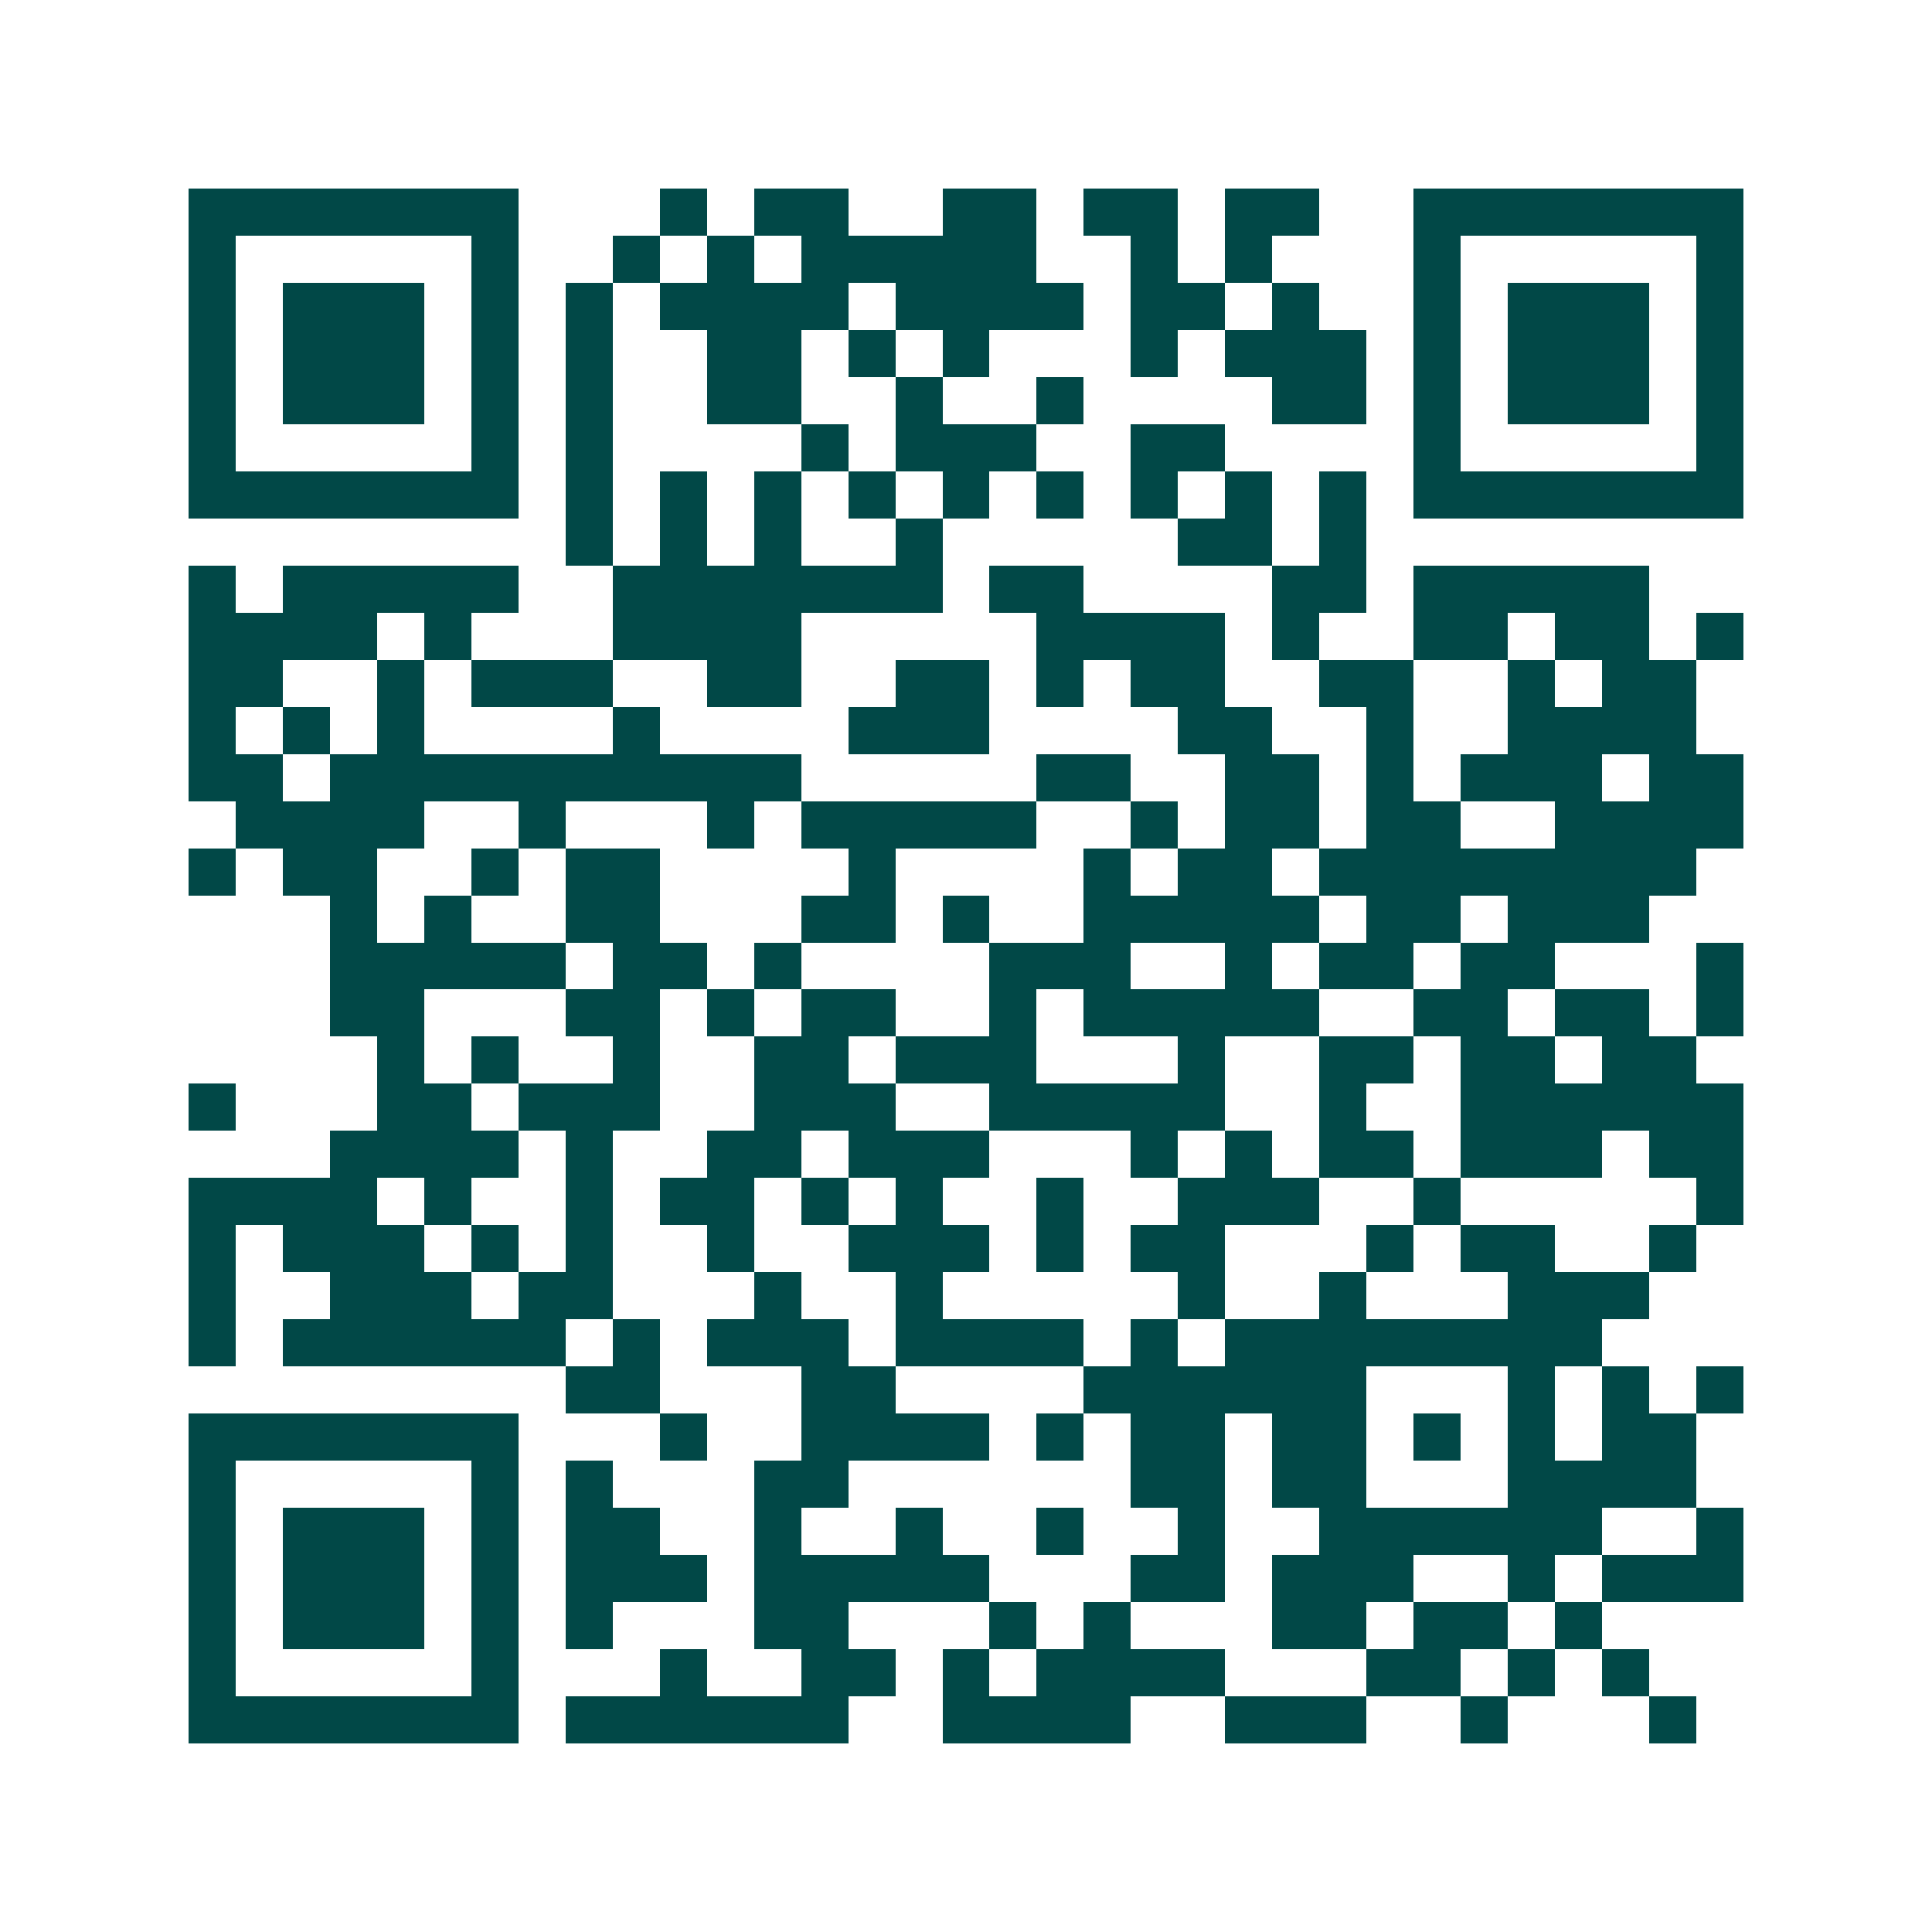 <svg xmlns="http://www.w3.org/2000/svg" width="200" height="200" viewBox="0 0 41 41" shape-rendering="crispEdges"><path fill="#ffffff" d="M0 0h41v41H0z"/><path stroke="#014847" d="M4 4.5h7m3 0h1m1 0h2m2 0h2m1 0h2m1 0h2m2 0h7M4 5.5h1m5 0h1m2 0h1m1 0h1m1 0h5m2 0h1m1 0h1m3 0h1m5 0h1M4 6.5h1m1 0h3m1 0h1m1 0h1m1 0h4m1 0h4m1 0h2m1 0h1m2 0h1m1 0h3m1 0h1M4 7.5h1m1 0h3m1 0h1m1 0h1m2 0h2m1 0h1m1 0h1m3 0h1m1 0h3m1 0h1m1 0h3m1 0h1M4 8.5h1m1 0h3m1 0h1m1 0h1m2 0h2m2 0h1m2 0h1m4 0h2m1 0h1m1 0h3m1 0h1M4 9.5h1m5 0h1m1 0h1m4 0h1m1 0h3m2 0h2m4 0h1m5 0h1M4 10.5h7m1 0h1m1 0h1m1 0h1m1 0h1m1 0h1m1 0h1m1 0h1m1 0h1m1 0h1m1 0h7M12 11.5h1m1 0h1m1 0h1m2 0h1m5 0h2m1 0h1M4 12.5h1m1 0h5m2 0h7m1 0h2m4 0h2m1 0h5M4 13.5h4m1 0h1m3 0h4m5 0h4m1 0h1m2 0h2m1 0h2m1 0h1M4 14.5h2m2 0h1m1 0h3m2 0h2m2 0h2m1 0h1m1 0h2m2 0h2m2 0h1m1 0h2M4 15.5h1m1 0h1m1 0h1m4 0h1m4 0h3m4 0h2m2 0h1m2 0h4M4 16.5h2m1 0h10m5 0h2m2 0h2m1 0h1m1 0h3m1 0h2M5 17.5h4m2 0h1m3 0h1m1 0h5m2 0h1m1 0h2m1 0h2m2 0h4M4 18.5h1m1 0h2m2 0h1m1 0h2m4 0h1m4 0h1m1 0h2m1 0h8M7 19.5h1m1 0h1m2 0h2m3 0h2m1 0h1m2 0h5m1 0h2m1 0h3M7 20.5h5m1 0h2m1 0h1m4 0h3m2 0h1m1 0h2m1 0h2m3 0h1M7 21.5h2m3 0h2m1 0h1m1 0h2m2 0h1m1 0h5m2 0h2m1 0h2m1 0h1M8 22.5h1m1 0h1m2 0h1m2 0h2m1 0h3m3 0h1m2 0h2m1 0h2m1 0h2M4 23.5h1m3 0h2m1 0h3m2 0h3m2 0h5m2 0h1m2 0h6M7 24.5h4m1 0h1m2 0h2m1 0h3m3 0h1m1 0h1m1 0h2m1 0h3m1 0h2M4 25.5h4m1 0h1m2 0h1m1 0h2m1 0h1m1 0h1m2 0h1m2 0h3m2 0h1m5 0h1M4 26.5h1m1 0h3m1 0h1m1 0h1m2 0h1m2 0h3m1 0h1m1 0h2m3 0h1m1 0h2m2 0h1M4 27.5h1m2 0h3m1 0h2m3 0h1m2 0h1m5 0h1m2 0h1m3 0h3M4 28.5h1m1 0h6m1 0h1m1 0h3m1 0h4m1 0h1m1 0h8M12 29.5h2m3 0h2m4 0h6m3 0h1m1 0h1m1 0h1M4 30.5h7m3 0h1m2 0h4m1 0h1m1 0h2m1 0h2m1 0h1m1 0h1m1 0h2M4 31.5h1m5 0h1m1 0h1m3 0h2m6 0h2m1 0h2m3 0h4M4 32.5h1m1 0h3m1 0h1m1 0h2m2 0h1m2 0h1m2 0h1m2 0h1m2 0h6m2 0h1M4 33.5h1m1 0h3m1 0h1m1 0h3m1 0h5m3 0h2m1 0h3m2 0h1m1 0h3M4 34.5h1m1 0h3m1 0h1m1 0h1m3 0h2m3 0h1m1 0h1m3 0h2m1 0h2m1 0h1M4 35.5h1m5 0h1m3 0h1m2 0h2m1 0h1m1 0h4m3 0h2m1 0h1m1 0h1M4 36.5h7m1 0h6m2 0h4m2 0h3m2 0h1m3 0h1"/></svg>
